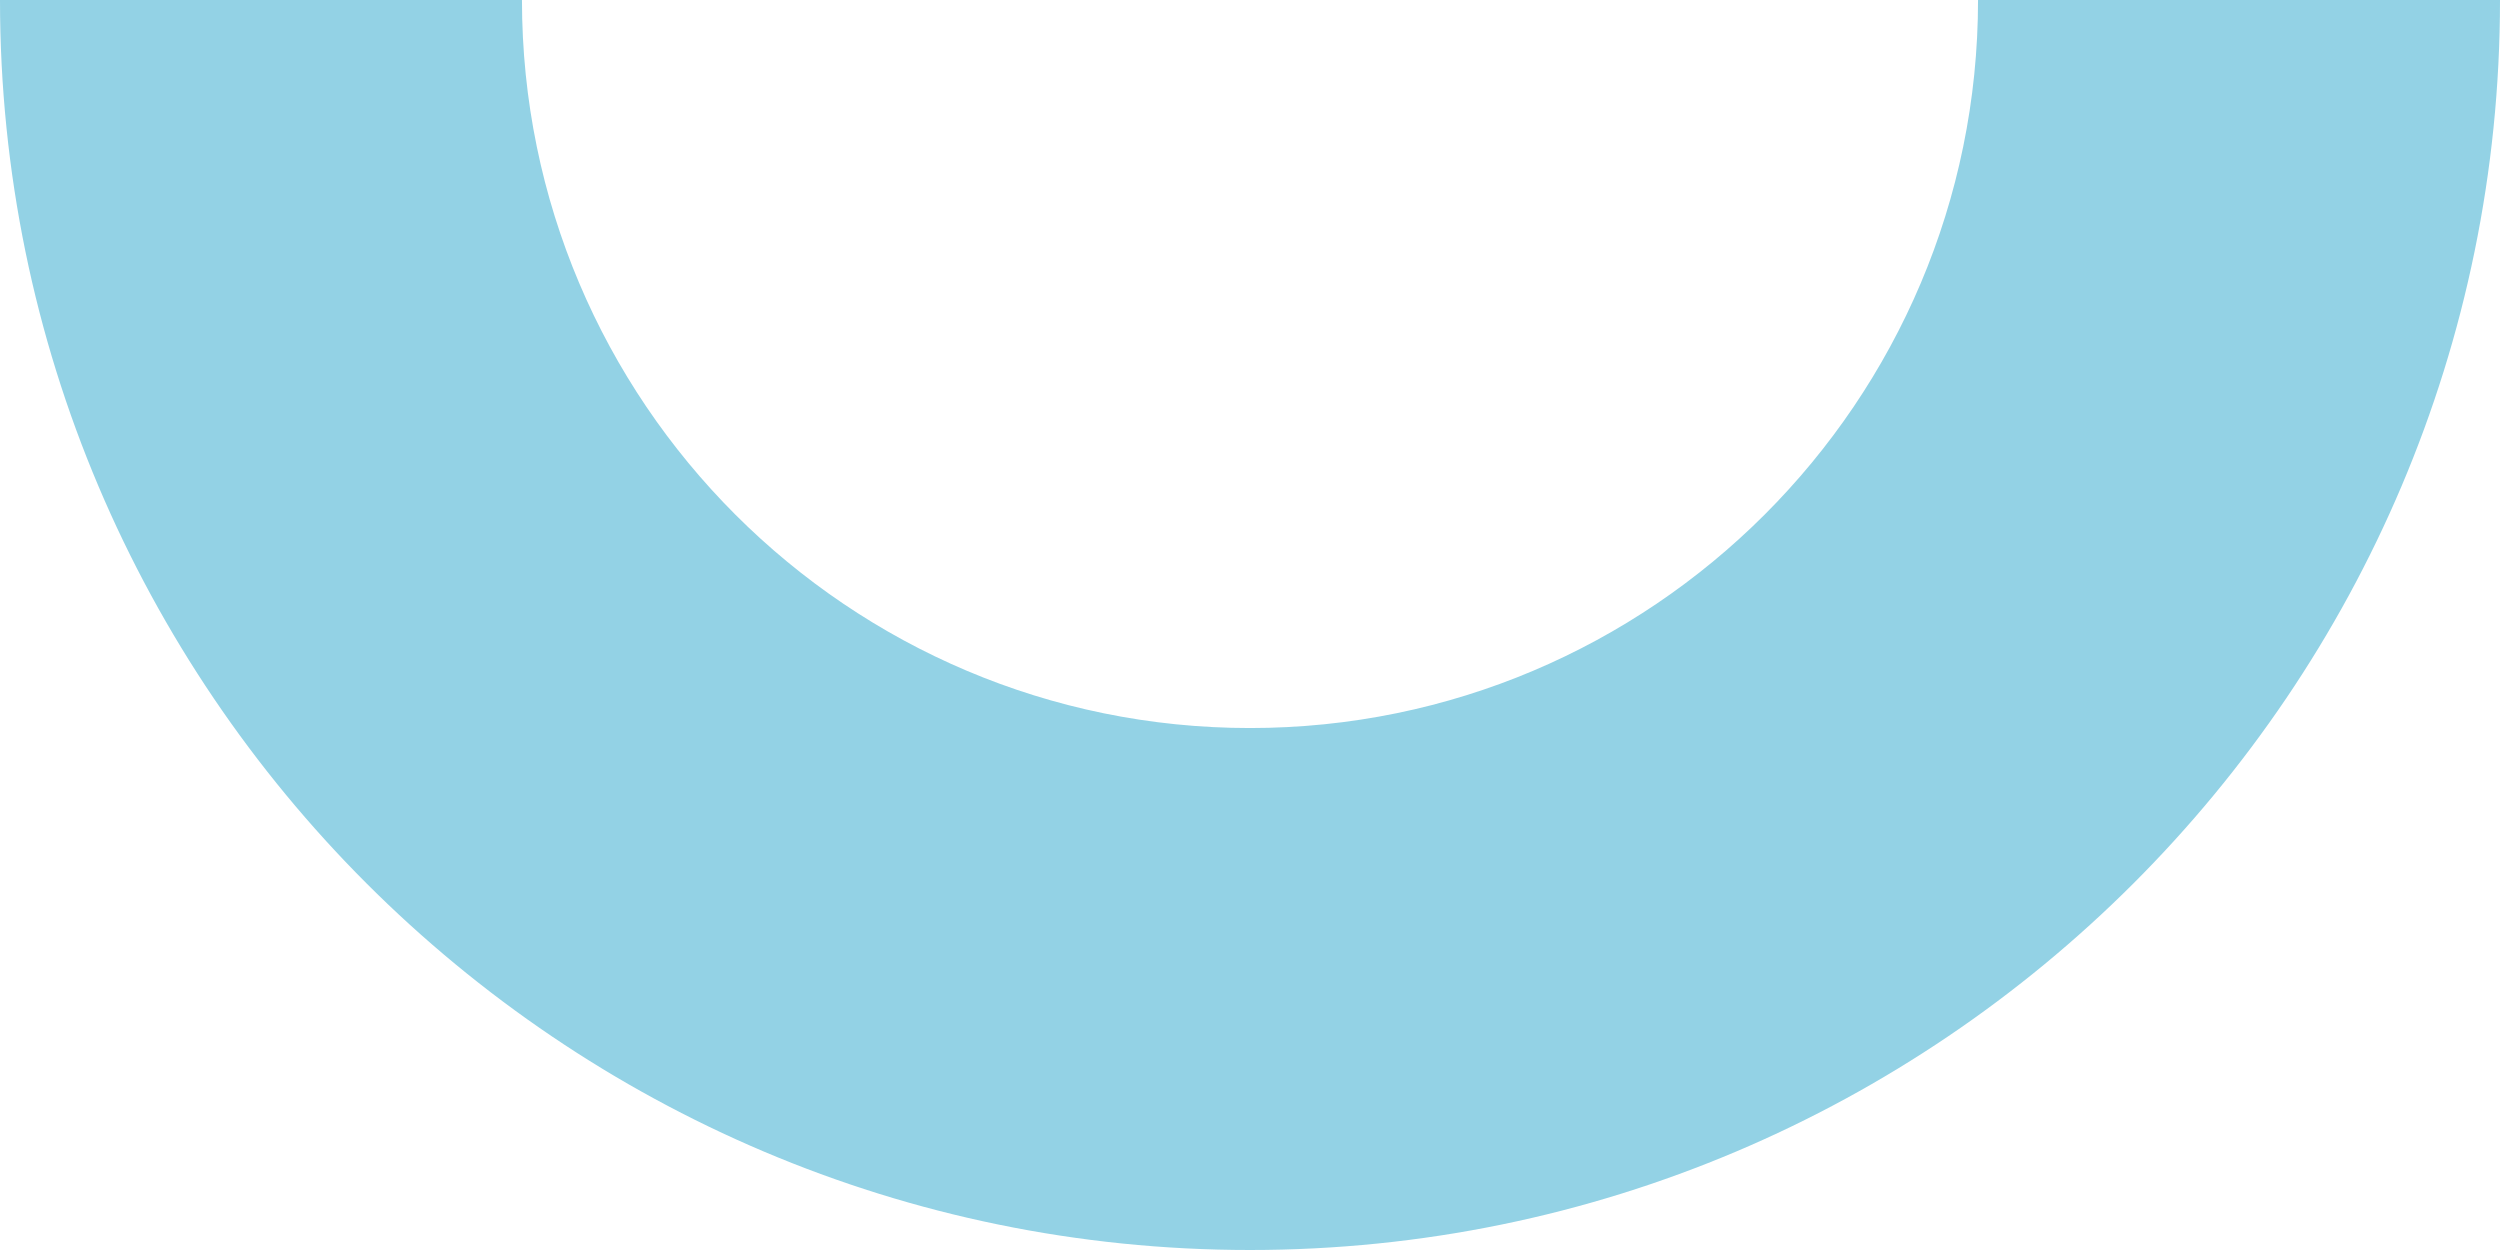 <?xml version="1.0" encoding="UTF-8"?>
<svg xmlns="http://www.w3.org/2000/svg" id="Calque_2" data-name="Calque 2" viewBox="0 0 40.52 20.26">
  <defs>
    <style>
      .cls-1 {
        fill: #93d2e5;
      }
    </style>
  </defs>
  <g id="Calque_1-2" data-name="Calque 1">
    <path class="cls-1" d="M32.06,0c0,6.51-5.29,11.8-11.8,11.8S8.46,6.51,8.46,0H0c0,11.17,9.09,20.26,20.26,20.26S40.52,11.17,40.52,0h-8.46Z"></path>
  </g>
</svg>

